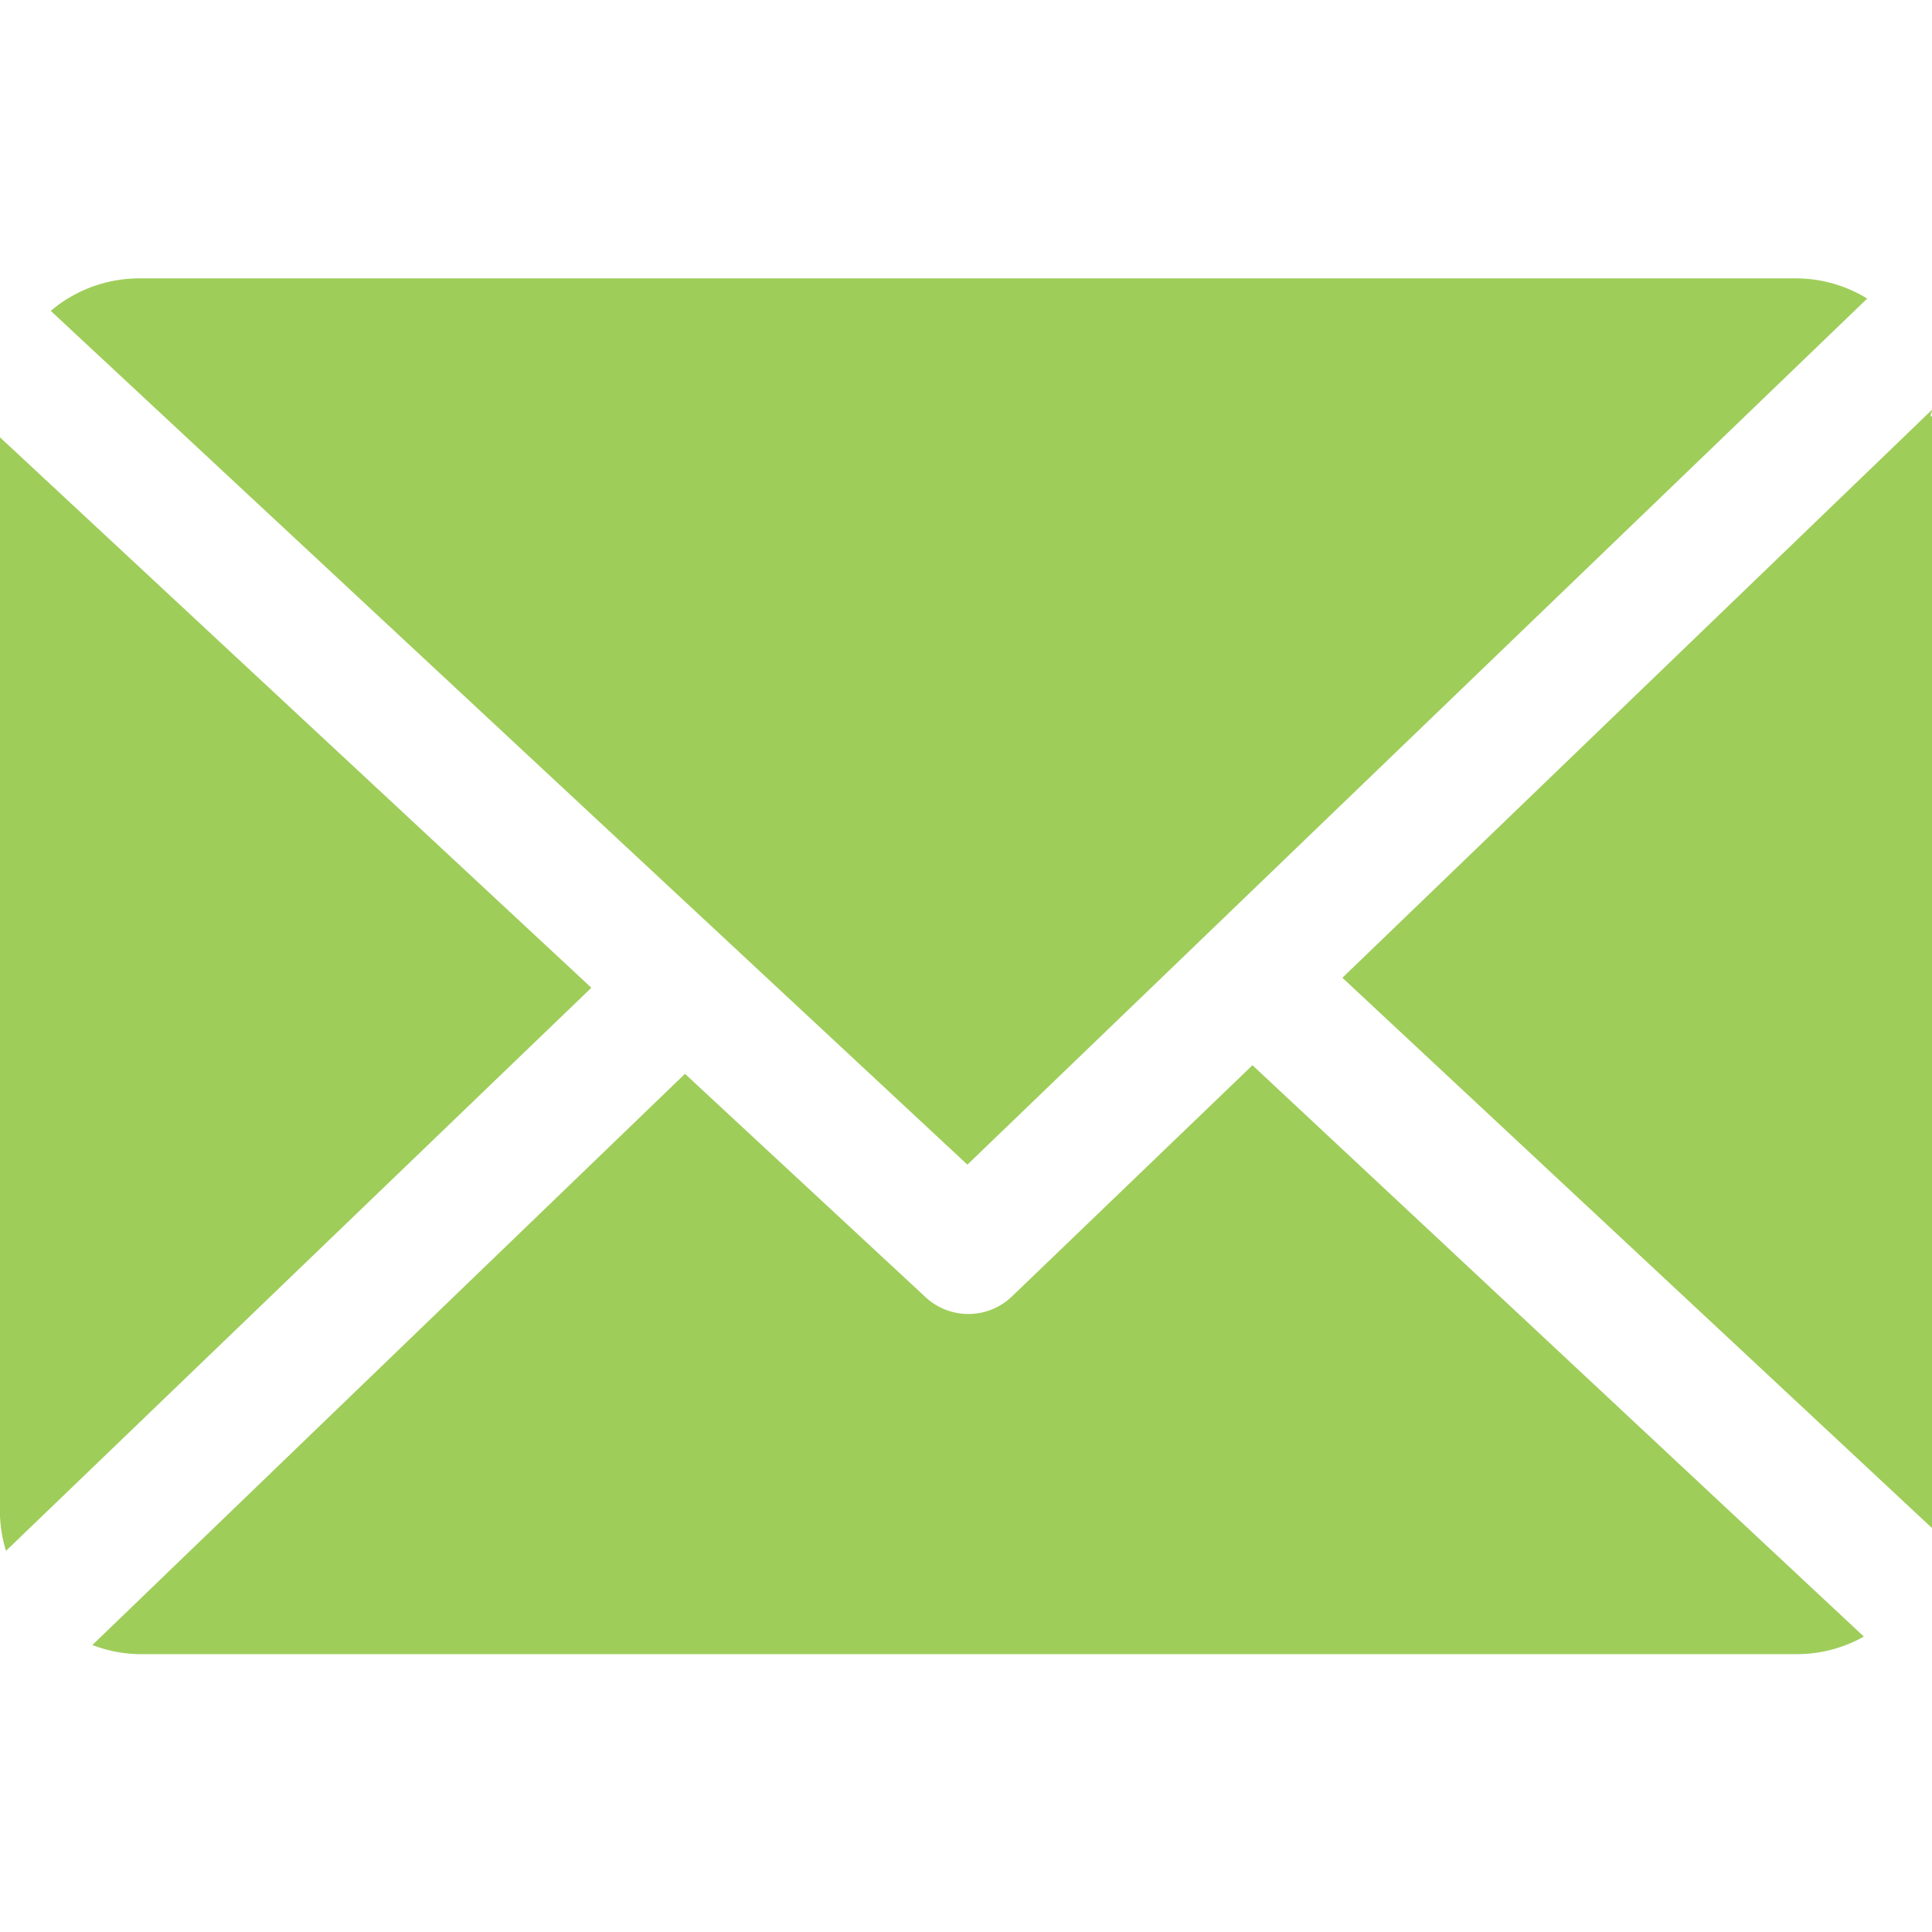 <svg xmlns="http://www.w3.org/2000/svg" width="11" height="11" viewBox="0 0 11 11">
    <defs>
        <clipPath id="clip-path">
            <path id="Прямоугольник_469" fill="rgb(159, 205, 90)" stroke="#707070" d="M0 0H11V11H0z" transform="translate(236 353)"/>
        </clipPath>
        <style>
            .cls-3{fill:rgb(159, 205, 90)}
        </style>
    </defs>
    <g id="Группа_масок_229" clip-path="url(#clip-path)" transform="translate(-236 -353)">
        <g id="email" transform="translate(236 353)">
            <path id="Контур_954" d="M10.992 2.37c0-.013.009-.025.008-.037L7.643 5.567 11 8.7V2.37z" class="cls-3"/>
            <path id="Контур_955" d="M7.131 6.065L5.76 7.383a.358.358 0 0 1-.493 0L3.9 6.114.526 9.366a.778.778 0 0 0 .262.052h9.447a.777.777 0 0 0 .377-.1z" class="cls-3"/>
            <path id="Контур_956" d="M5.508 6.631L10.631 1.7a.776.776 0 0 0-.4-.115H.789a.779.779 0 0 0-.5.185z" class="cls-3"/>
            <path id="Контур_957" d="M0 2.49v6.14a.779.779 0 0 0 .034.2l3.333-3.206z" class="cls-3"/>
        </g>
    </g>
</svg>
